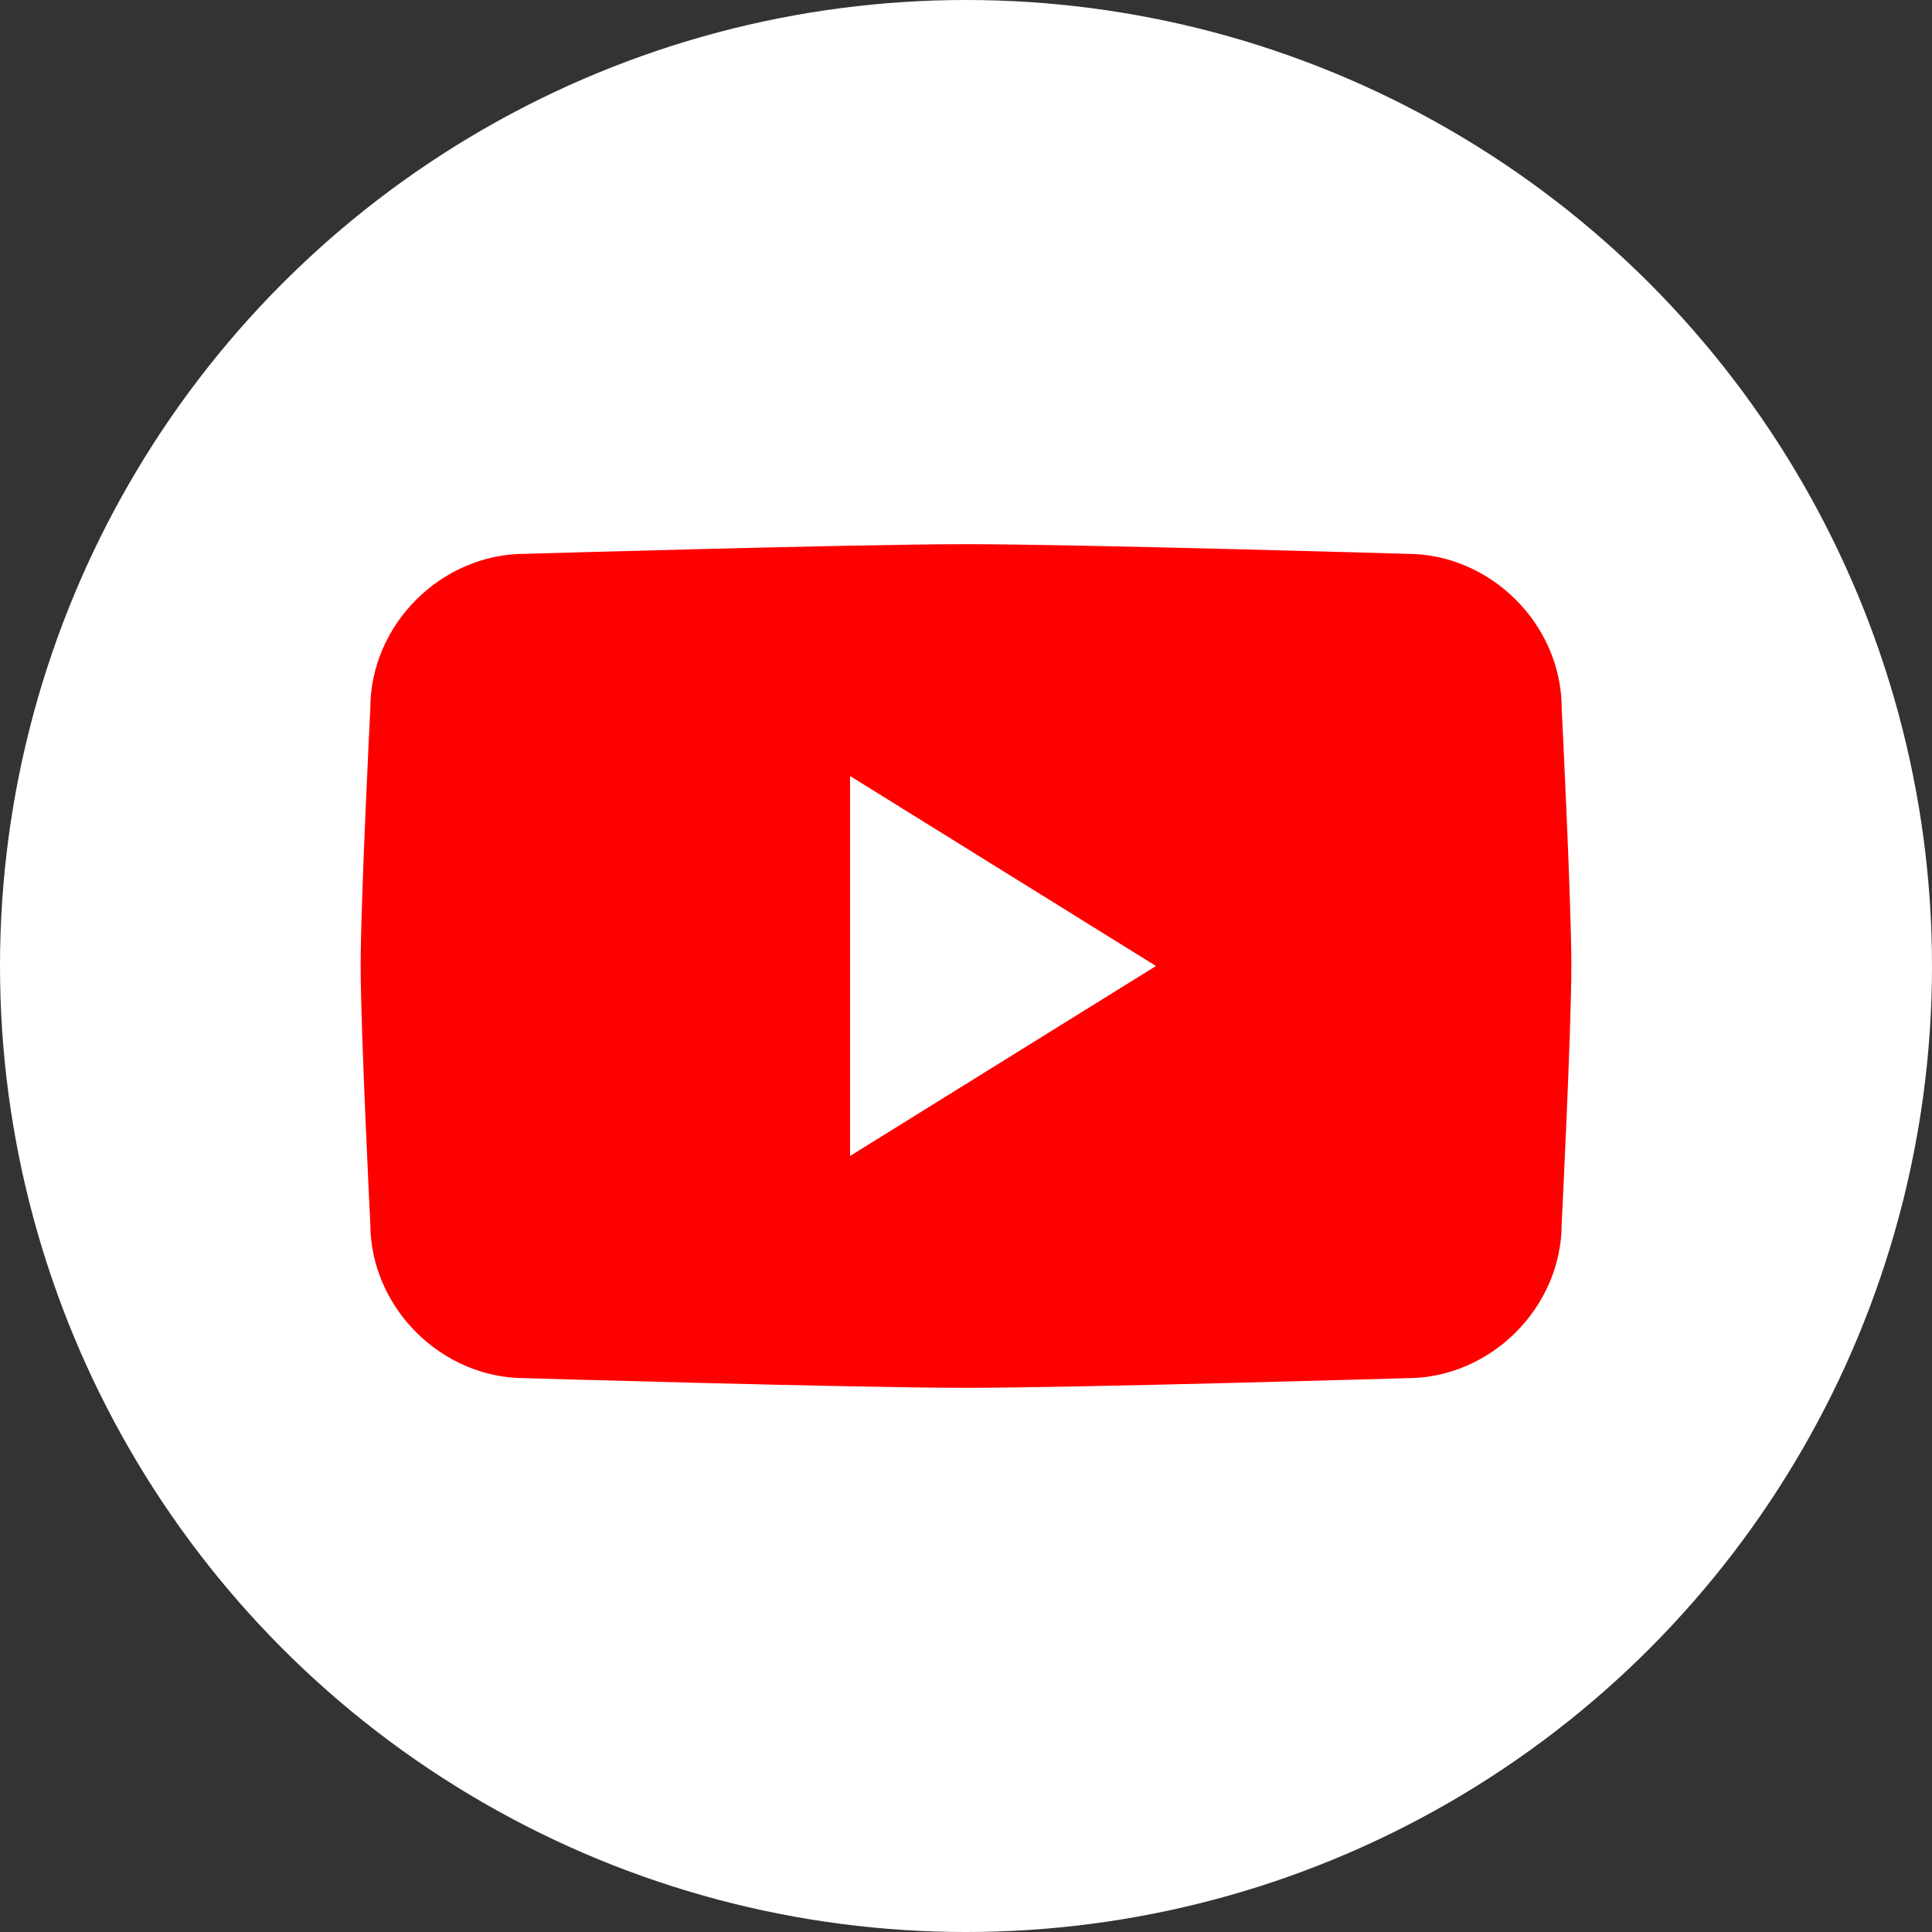 <?xml version="1.0" encoding="UTF-8"?>
<svg id="_レイヤー_1" data-name="レイヤー_1" xmlns="http://www.w3.org/2000/svg" version="1.1" viewBox="0 0 60 60">
  <rect x="0" y="0" width="60" height="60" fill="#333333" stroke="none"/>
  <!-- Generator: Adobe Illustrator 29.4.0, SVG Export Plug-In . SVG Version: 2.1.0 Build 152)  -->
  <defs>
    <style>
      .st0, .st1 {
        fill: #fff;
      }

      .st1 {
        fill-rule: evenodd;
      }

      .st2 {
        fill: red;
      }
    </style>
  </defs>
  <circle class="st0" cx="30" cy="30" r="30"/>
  <g>
    <path class="st2" d="M43.7,42.8s-10.2.3-13.7.3-13.7-.3-13.7-.3c-2.6,0-4.8-2.2-4.8-4.8,0,0-.3-6-.3-8s.3-8,.3-8c0-2.6,2.2-4.8,4.8-4.8,0,0,10.2-.3,13.7-.3s13.7.3,13.7.3c2.6,0,4.8,2.2,4.8,4.8,0,0,.3,6,.3,8s-.3,8-.3,8c0,2.6-2.2,4.8-4.8,4.8Z"/>
    <polygon class="st1" points="26.4 35.9 26.4 24.1 35.9 30 26.4 35.9"/>
  </g>
</svg>